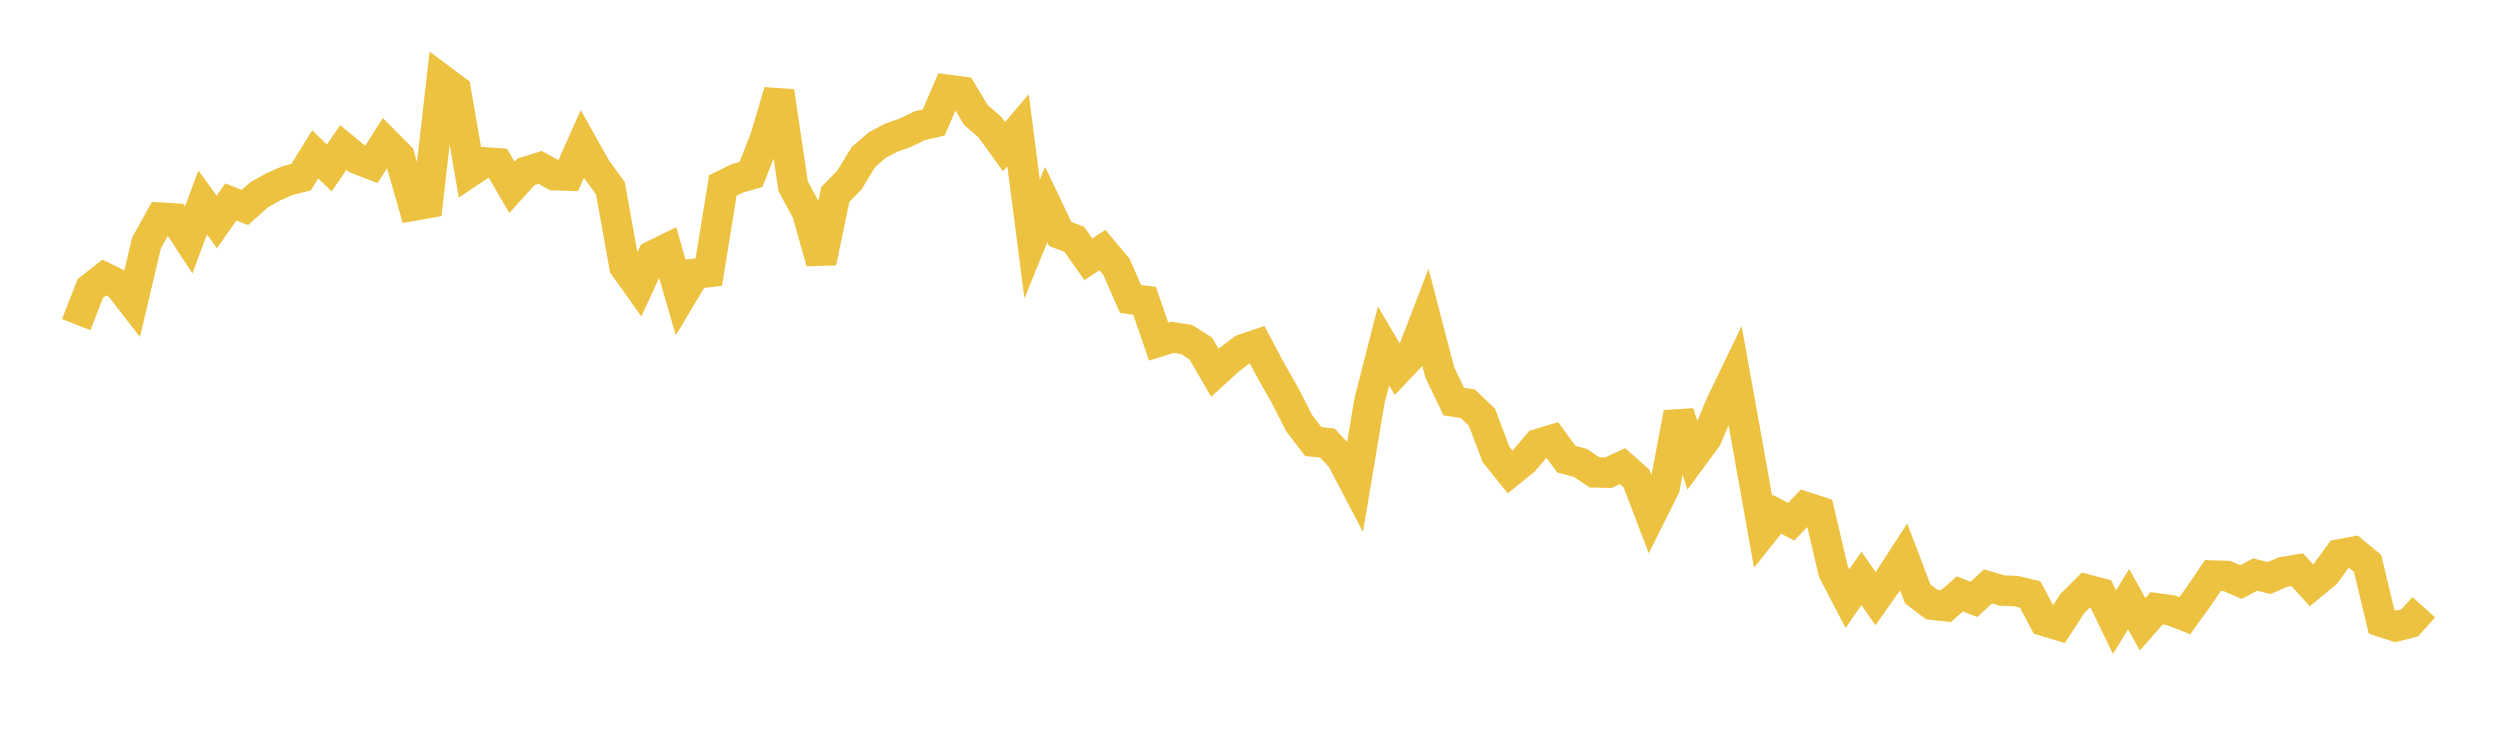 <svg width="164" height="48" xmlns="http://www.w3.org/2000/svg" xmlns:xlink="http://www.w3.org/1999/xlink"><path fill="none" stroke="rgb(237,194,64)" stroke-width="2" d="M5,21.297L5.922,18.928L6.844,18.203L7.766,18.651L8.689,19.841L9.611,15.939L10.533,14.28L11.455,14.332L12.377,15.74L13.299,13.281L14.222,14.559L15.144,13.248L16.066,13.61L16.988,12.788L17.91,12.267L18.832,11.859L19.754,11.619L20.677,10.127L21.599,11.016L22.521,9.672L23.443,10.431L24.365,10.784L25.287,9.334L26.21,10.264L27.132,13.486L28.054,13.322L28.976,5.224L29.898,5.91L30.82,11.273L31.743,10.652L32.665,10.712L33.587,12.289L34.509,11.269L35.431,10.981L36.353,11.488L37.275,11.52L38.198,9.446L39.12,11.088L40.042,12.348L40.964,17.479L41.886,18.774L42.808,16.777L43.731,16.324L44.653,19.511L45.575,17.962L46.497,17.847L47.419,12.167L48.341,11.71L49.263,11.445L50.186,9.107L51.108,5.994L52.03,12.217L52.952,13.923L53.874,17.206L54.796,12.758L55.719,11.812L56.641,10.303L57.563,9.506L58.485,9.024L59.407,8.7L60.329,8.248L61.251,8.033L62.174,5.896L63.096,6.016L64.018,7.538L64.94,8.339L65.862,9.621L66.784,8.542L67.707,15.684L68.629,13.415L69.551,15.347L70.473,15.7L71.395,17.008L72.317,16.402L73.24,17.505L74.162,19.611L75.084,19.731L76.006,22.412L76.928,22.123L77.85,22.274L78.772,22.864L79.695,24.454L80.617,23.609L81.539,22.916L82.461,22.603L83.383,24.337L84.305,25.953L85.228,27.765L86.15,28.964L87.072,29.067L87.994,30.043L88.916,31.801L89.838,26.3L90.76,22.699L91.683,24.262L92.605,23.289L93.527,20.892L94.449,24.43L95.371,26.342L96.293,26.487L97.216,27.371L98.138,29.81L99.06,30.957L99.982,30.213L100.904,29.125L101.826,28.851L102.749,30.117L103.671,30.364L104.593,30.986L105.515,31.006L106.437,30.578L107.359,31.394L108.281,33.812L109.204,31.966L110.126,27.082L111.048,29.957L111.97,28.706L112.892,26.505L113.814,24.597L114.737,29.726L115.659,34.894L116.581,33.739L117.503,34.226L118.425,33.257L119.347,33.556L120.269,37.495L121.192,39.267L122.114,37.944L123.036,39.275L123.958,37.962L124.88,36.538L125.802,38.959L126.725,39.661L127.647,39.764L128.569,38.961L129.491,39.32L130.413,38.466L131.335,38.739L132.257,38.778L133.18,39L134.102,40.733L135.024,41.013L135.946,39.589L136.868,38.671L137.79,38.912L138.713,40.816L139.635,39.304L140.557,40.952L141.479,39.907L142.401,40.03L143.323,40.394L144.246,39.108L145.168,37.757L146.09,37.785L147.012,38.182L147.934,37.691L148.856,37.92L149.778,37.522L150.701,37.371L151.623,38.395L152.545,37.64L153.467,36.371L154.389,36.197L155.311,36.955L156.234,40.791L157.156,41.091L158.078,40.858L159,39.833"></path></svg>